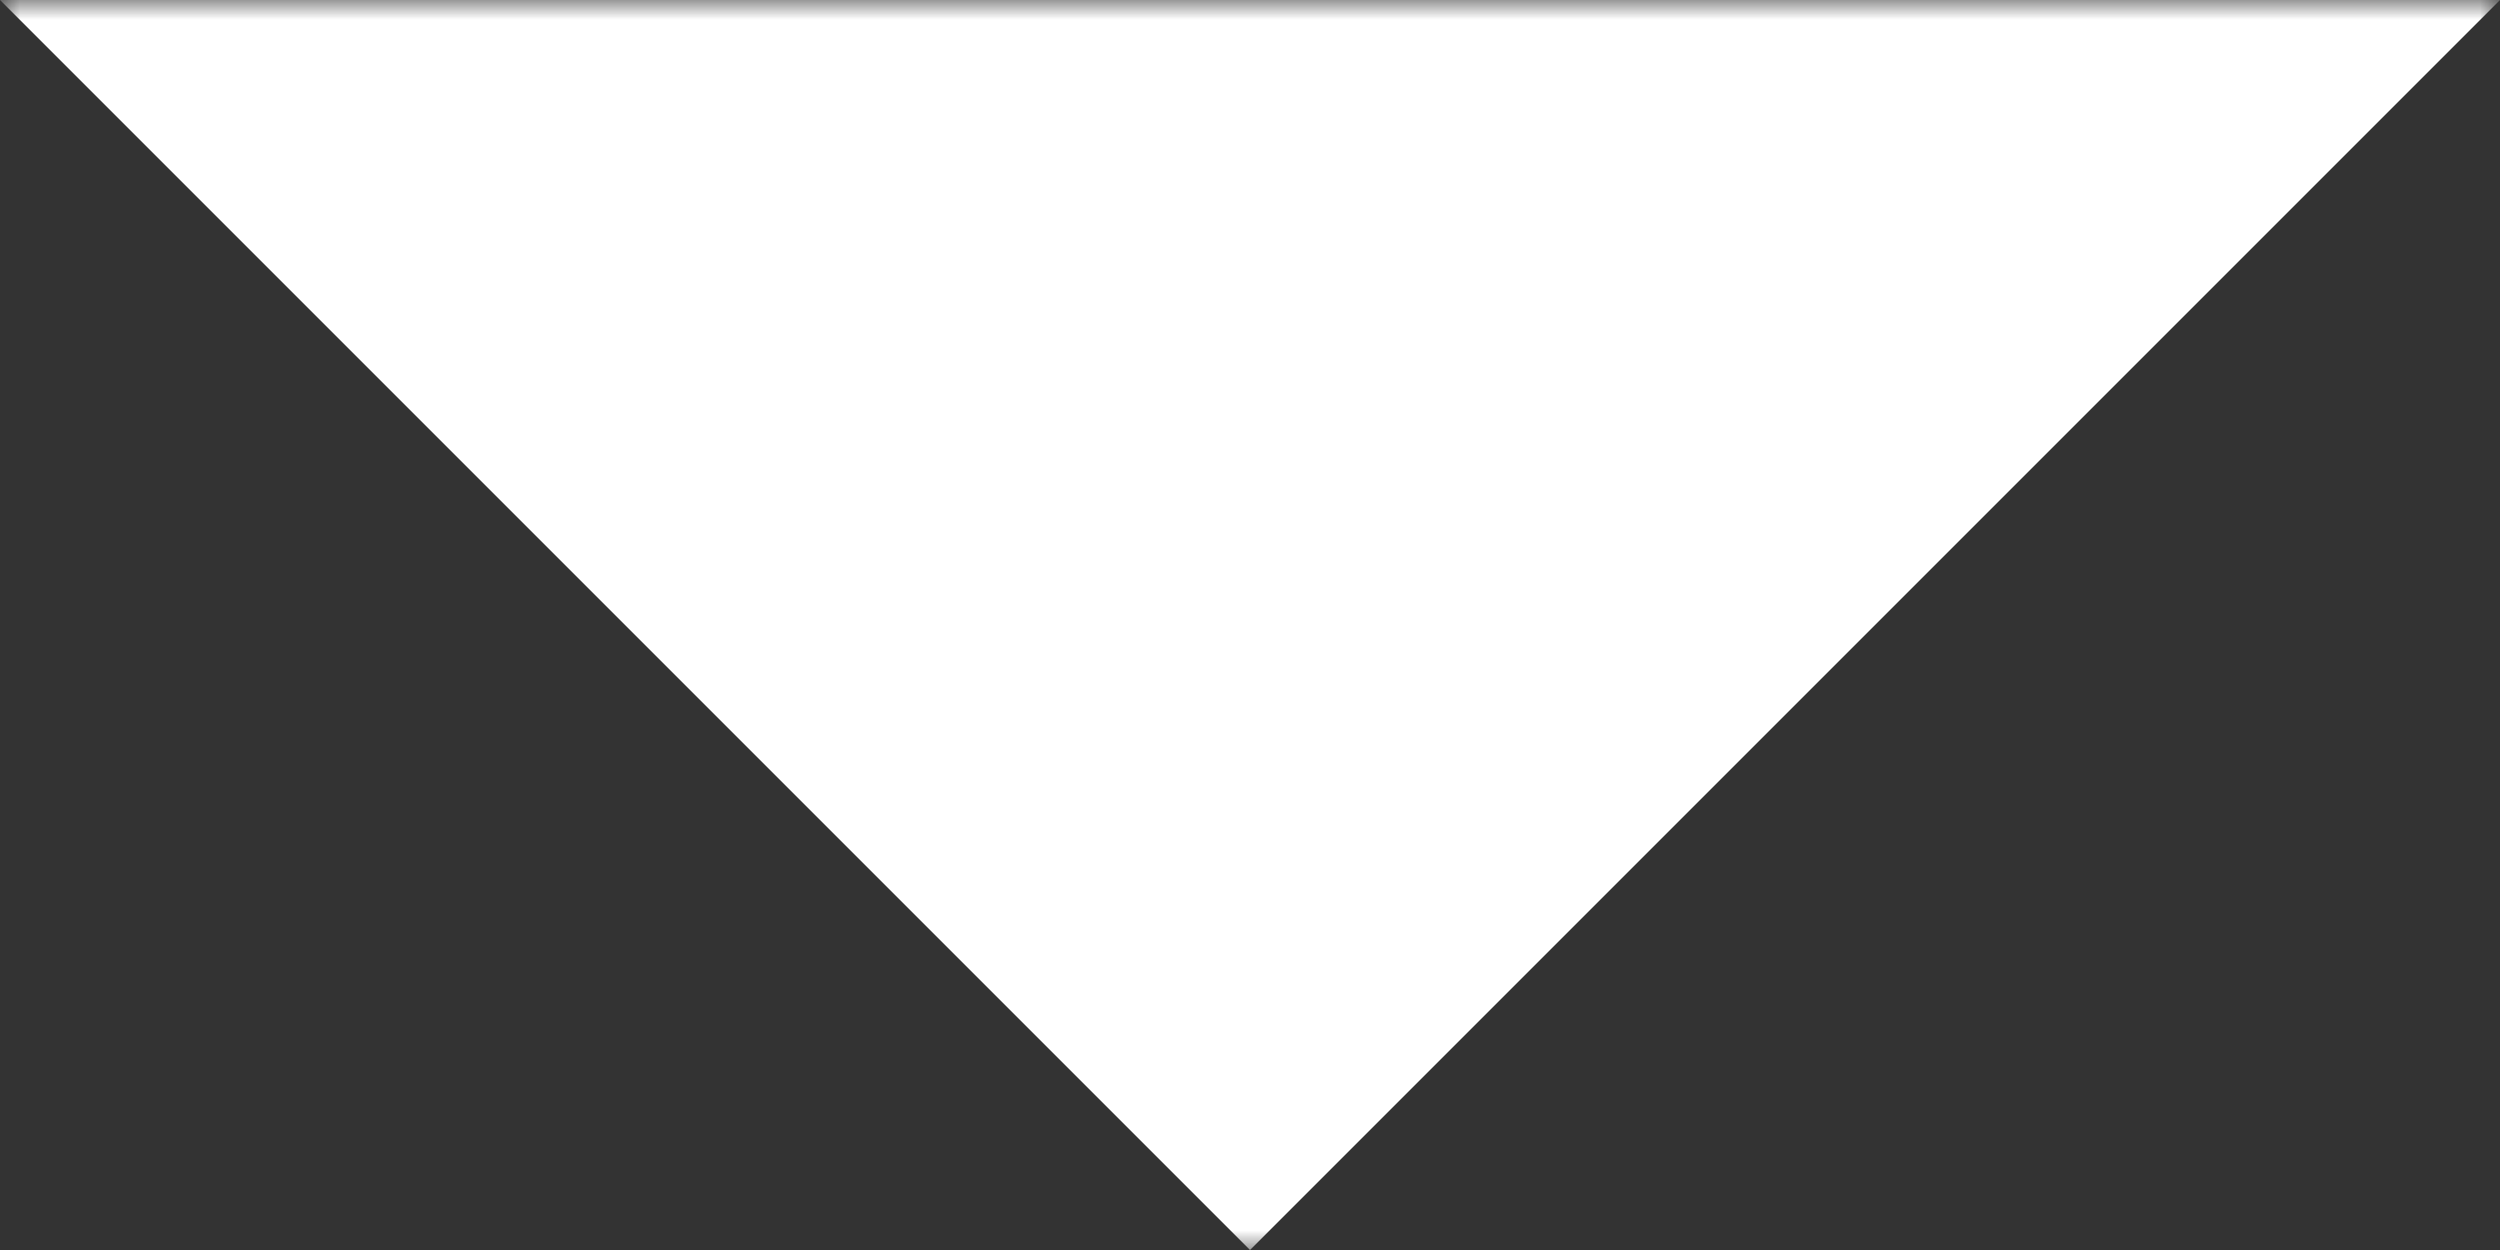 <svg width="64" height="32" viewBox="0 0 64 32" fill="none" xmlns="http://www.w3.org/2000/svg">
<rect x="0" y="0" width="64" height="32" fill="#333333" stroke="none"/>
<mask id="mask0_207_43" style="mask-type:alpha" maskUnits="userSpaceOnUse" x="0" y="0" width="64" height="32">
<rect width="64" height="32" fill="#D9D9D9"/>
</mask>
<g mask="url(#mask0_207_43)">
<rect x="-4" y="-4" width="50.912" height="50.912" transform="rotate(-45 -4 -4)" fill="white"/>
</g>
</svg>

